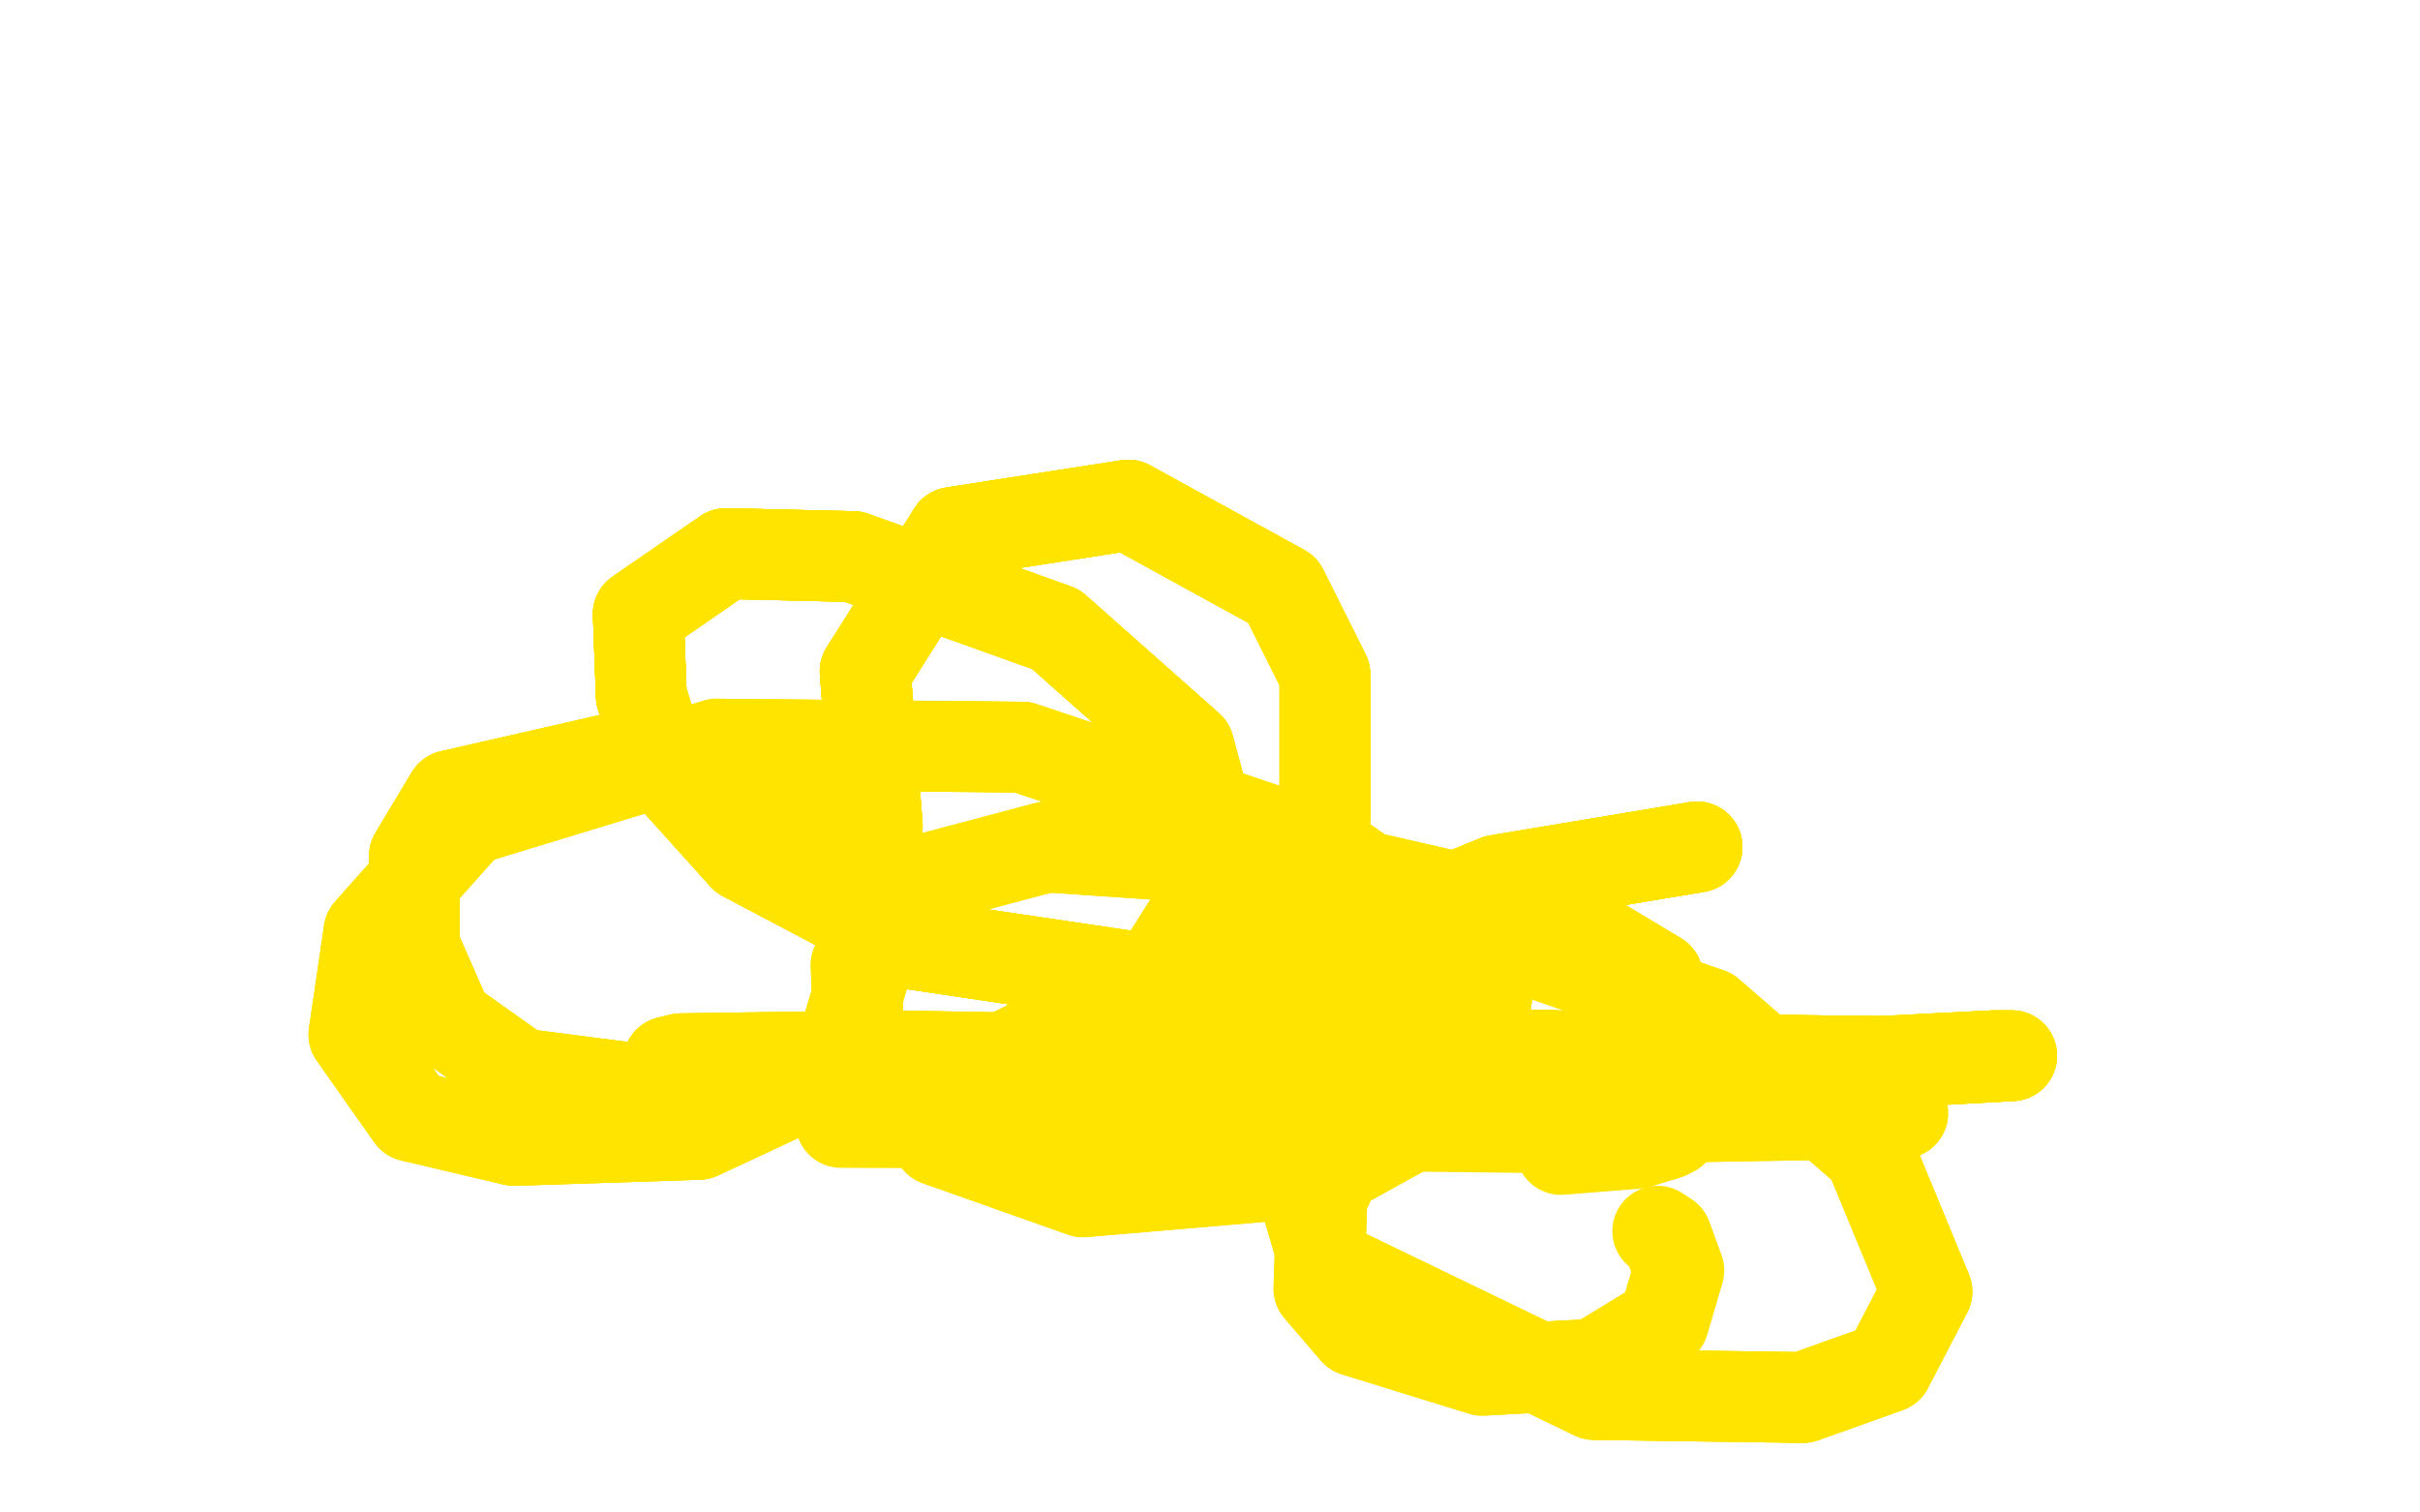 <?xml version="1.0" standalone="no"?>
<!DOCTYPE svg PUBLIC "-//W3C//DTD SVG 1.1//EN"
"http://www.w3.org/Graphics/SVG/1.1/DTD/svg11.dtd">

<svg width="800" height="500" version="1.1" xmlns="http://www.w3.org/2000/svg" xmlns:xlink="http://www.w3.org/1999/xlink" style="stroke-antialiasing: false"><desc>This SVG has been created on https://colorillo.com/</desc><rect x='0' y='0' width='800' height='500' style='fill: rgb(255,255,255); stroke-width:0' /><polyline points="290,273 286,222 315,176 373,167" style="fill: none; stroke: #ffe400; stroke-width: 30; stroke-linejoin: round; stroke-linecap: round; stroke-antialiasing: false; stroke-antialias: 0; opacity: 1.0"/>
<polyline points="290,273 286,222 315,176 373,167 424,195 438,223 438,270 414,310 375,323" style="fill: none; stroke: #ffe400; stroke-width: 30; stroke-linejoin: round; stroke-linecap: round; stroke-antialiasing: false; stroke-antialias: 0; opacity: 1.0"/>
<polyline points="290,273 286,222 315,176 373,167 424,195 438,223 438,270 414,310 375,323 301,312 246,283 219,253 212,230 211,203" style="fill: none; stroke: #ffe400; stroke-width: 30; stroke-linejoin: round; stroke-linecap: round; stroke-antialiasing: false; stroke-antialias: 0; opacity: 1.0"/>
<polyline points="290,273 286,222 315,176 373,167 424,195 438,223 438,270 414,310 375,323 301,312 246,283 219,253 212,230 211,203 240,183 282,184 349,208 393,247 404,288 380,326" style="fill: none; stroke: #ffe400; stroke-width: 30; stroke-linejoin: round; stroke-linecap: round; stroke-antialiasing: false; stroke-antialias: 0; opacity: 1.0"/>
<polyline points="290,273 286,222 315,176 373,167 424,195 438,223 438,270 414,310 375,323 301,312 246,283 219,253 212,230 211,203 240,183 282,184 349,208 393,247 404,288 380,326 321,355 234,363 172,355 148,338 137,313 137,283 149,263 206,250 255,256 282,276 288,314" style="fill: none; stroke: #ffe400; stroke-width: 30; stroke-linejoin: round; stroke-linecap: round; stroke-antialiasing: false; stroke-antialias: 0; opacity: 1.0"/>
<polyline points="290,273 286,222 315,176 373,167 424,195 438,223 438,270 414,310 375,323 301,312 246,283 219,253 212,230 211,203 240,183 282,184 349,208 393,247 404,288 380,326 321,355 234,363 172,355 148,338 137,313 137,283 149,263 206,250 255,256 282,276 288,314 276,354 231,375 170,377 136,369 117,342 122,308 155,271 237,246 338,247 439,281 493,319" style="fill: none; stroke: #ffe400; stroke-width: 30; stroke-linejoin: round; stroke-linecap: round; stroke-antialiasing: false; stroke-antialias: 0; opacity: 1.0"/>
<polyline points="438,270 414,310 375,323 301,312 246,283 219,253 212,230 211,203 240,183 282,184 349,208 393,247 404,288 380,326 321,355 234,363 172,355 148,338 137,313 137,283 149,263 206,250 255,256 282,276 288,314 276,354 231,375 170,377 136,369 117,342 122,308 155,271 237,246 338,247 439,281 493,319 487,361 440,387 358,394 310,377 284,348 283,319 297,293 346,280 435,286 518,305 548,323" style="fill: none; stroke: #ffe400; stroke-width: 30; stroke-linejoin: round; stroke-linecap: round; stroke-antialiasing: false; stroke-antialias: 0; opacity: 1.0"/>
<polyline points="438,270 414,310 375,323 301,312 246,283 219,253 212,230 211,203 240,183 282,184 349,208 393,247 404,288 380,326 321,355 234,363 172,355 148,338 137,313 137,283 149,263 206,250 255,256 282,276 288,314 276,354 231,375 170,377 136,369 117,342 122,308 155,271 237,246 338,247 439,281 493,319 487,361 440,387 358,394 310,377 284,348 283,319 297,293 346,280 435,286 518,305 548,323 549,329 547,331" style="fill: none; stroke: #ffe400; stroke-width: 30; stroke-linejoin: round; stroke-linecap: round; stroke-antialiasing: false; stroke-antialias: 0; opacity: 1.0"/>
<polyline points="561,280 495,291 407,327" style="fill: none; stroke: #ffe400; stroke-width: 30; stroke-linejoin: round; stroke-linecap: round; stroke-antialiasing: false; stroke-antialias: 0; opacity: 1.0"/>
<polyline points="561,280 495,291 407,327 395,340 448,347 547,350 629,351 665,349" style="fill: none; stroke: #ffe400; stroke-width: 30; stroke-linejoin: round; stroke-linecap: round; stroke-antialiasing: false; stroke-antialias: 0; opacity: 1.0"/>
<polyline points="561,280 495,291 407,327 395,340 448,347 547,350 629,351 665,349 659,349 620,351 466,351 271,351 221,351" style="fill: none; stroke: #ffe400; stroke-width: 30; stroke-linejoin: round; stroke-linecap: round; stroke-antialiasing: false; stroke-antialias: 0; opacity: 1.0"/>
<polyline points="561,280 495,291 407,327 395,340 448,347 547,350 629,351 665,349 659,349 620,351 466,351 271,351 221,351 225,350 294,349 457,352 582,354" style="fill: none; stroke: #ffe400; stroke-width: 30; stroke-linejoin: round; stroke-linecap: round; stroke-antialiasing: false; stroke-antialias: 0; opacity: 1.0"/>
<polyline points="561,280 495,291 407,327 395,340 448,347 547,350 629,351 665,349 659,349 620,351 466,351 271,351 221,351 225,350 294,349 457,352 582,354 629,355 619,356 547,357 629,368 457,371 283,371 278,371" style="fill: none; stroke: #ffe400; stroke-width: 30; stroke-linejoin: round; stroke-linecap: round; stroke-antialiasing: false; stroke-antialias: 0; opacity: 1.0"/>
<polyline points="561,280 495,291 407,327 395,340 448,347 547,350 629,351 665,349 659,349 620,351 466,351 271,351 221,351 225,350 294,349 457,352 582,354 629,355 619,356 547,357 629,368 457,371 283,371 278,371 441,372 526,373 553,374 551,375 541,378 516,380" style="fill: none; stroke: #ffe400; stroke-width: 30; stroke-linejoin: round; stroke-linecap: round; stroke-antialiasing: false; stroke-antialias: 0; opacity: 1.0"/>
<polyline points="485,311 447,320 422,364 438,418" style="fill: none; stroke: #ffe400; stroke-width: 30; stroke-linejoin: round; stroke-linecap: round; stroke-antialiasing: false; stroke-antialias: 0; opacity: 1.0"/>
<polyline points="485,311 447,320 422,364 438,418 527,461 596,462 624,452 637,427 618,381 565,335" style="fill: none; stroke: #ffe400; stroke-width: 30; stroke-linejoin: round; stroke-linecap: round; stroke-antialiasing: false; stroke-antialias: 0; opacity: 1.0"/>
<polyline points="485,311 447,320 422,364 438,418 527,461 596,462 624,452 637,427 618,381 565,335 505,314 480,322 456,355 437,396 436,426 448,440 490,453 527,451" style="fill: none; stroke: #ffe400; stroke-width: 30; stroke-linejoin: round; stroke-linecap: round; stroke-antialiasing: false; stroke-antialias: 0; opacity: 1.0"/>
<polyline points="485,311 447,320 422,364 438,418 527,461 596,462 624,452 637,427 618,381 565,335 505,314 480,322 456,355 437,396 436,426 448,440 490,453 527,451 550,437 555,420 551,409 548,407" style="fill: none; stroke: #ffe400; stroke-width: 30; stroke-linejoin: round; stroke-linecap: round; stroke-antialiasing: false; stroke-antialias: 0; opacity: 1.0"/>
</svg>
